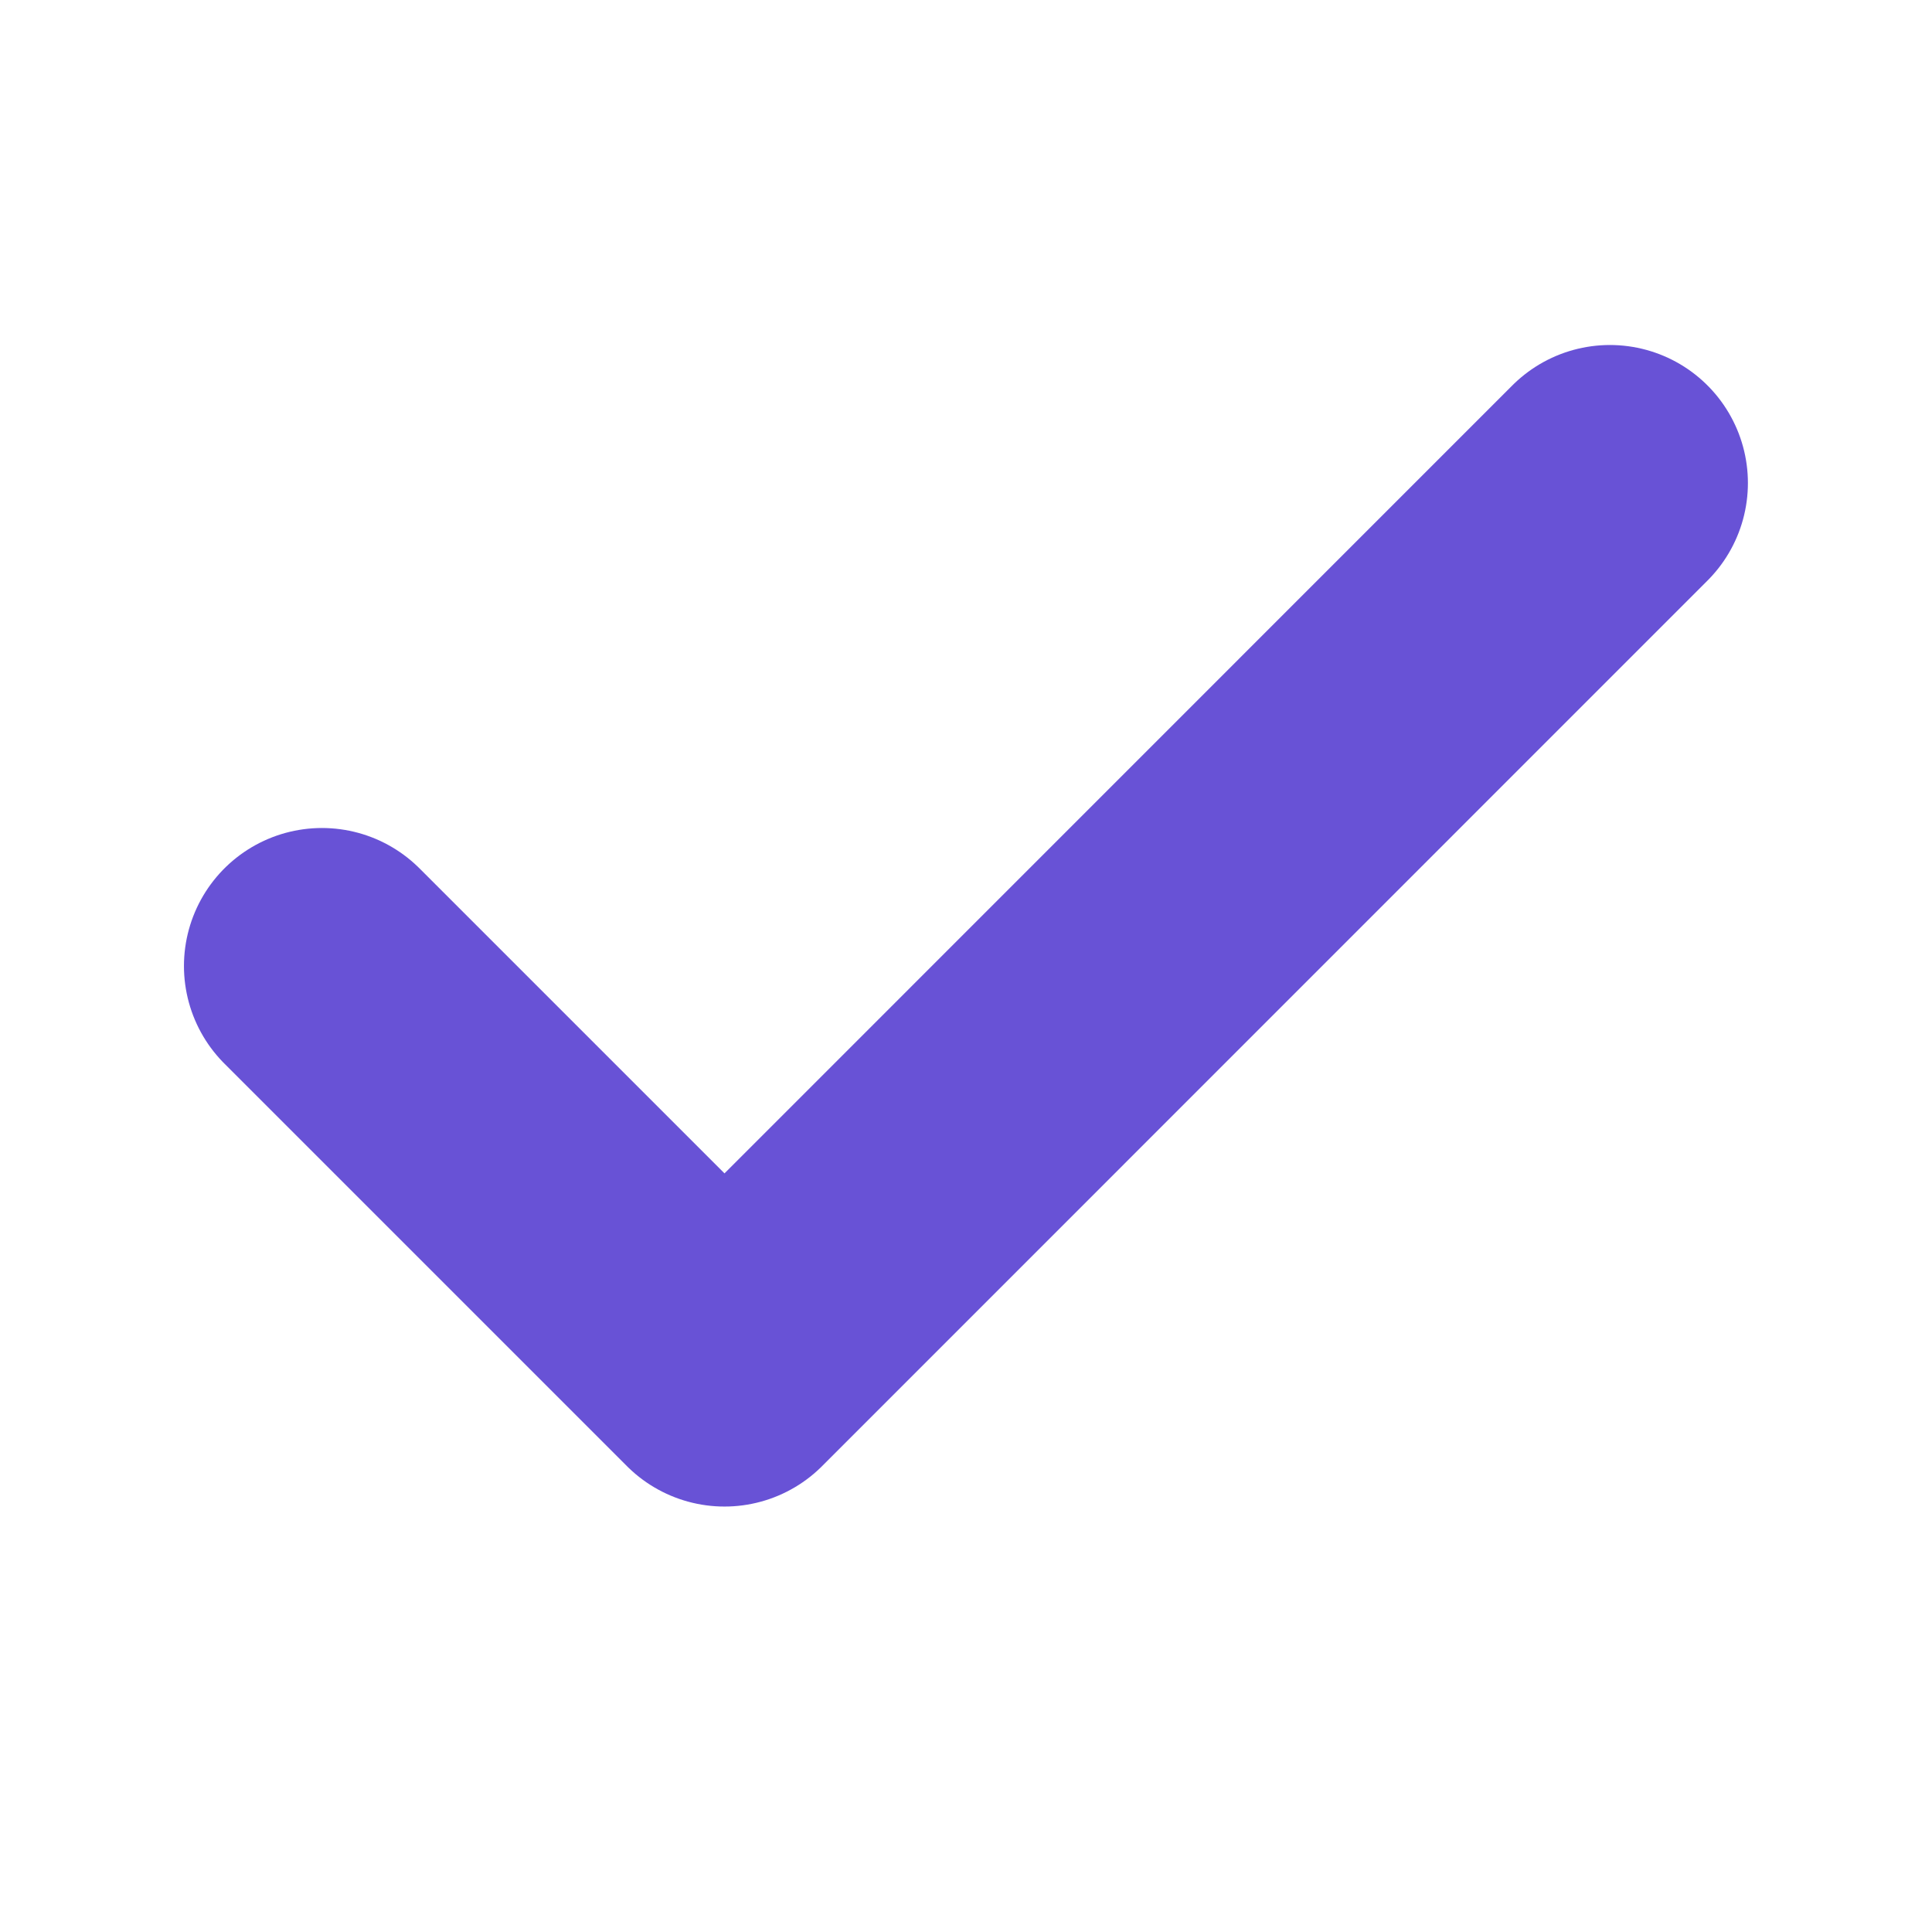 <svg width="14" height="14" viewBox="0 0 14 14" fill="none" xmlns="http://www.w3.org/2000/svg">
<g id="check">
<path id="Icon" d="M11.666 3.5L5.25 9.917L2.333 7" stroke="#6852D6" stroke-width="2" stroke-linecap="round" stroke-linejoin="round"/>
</g>
</svg>
